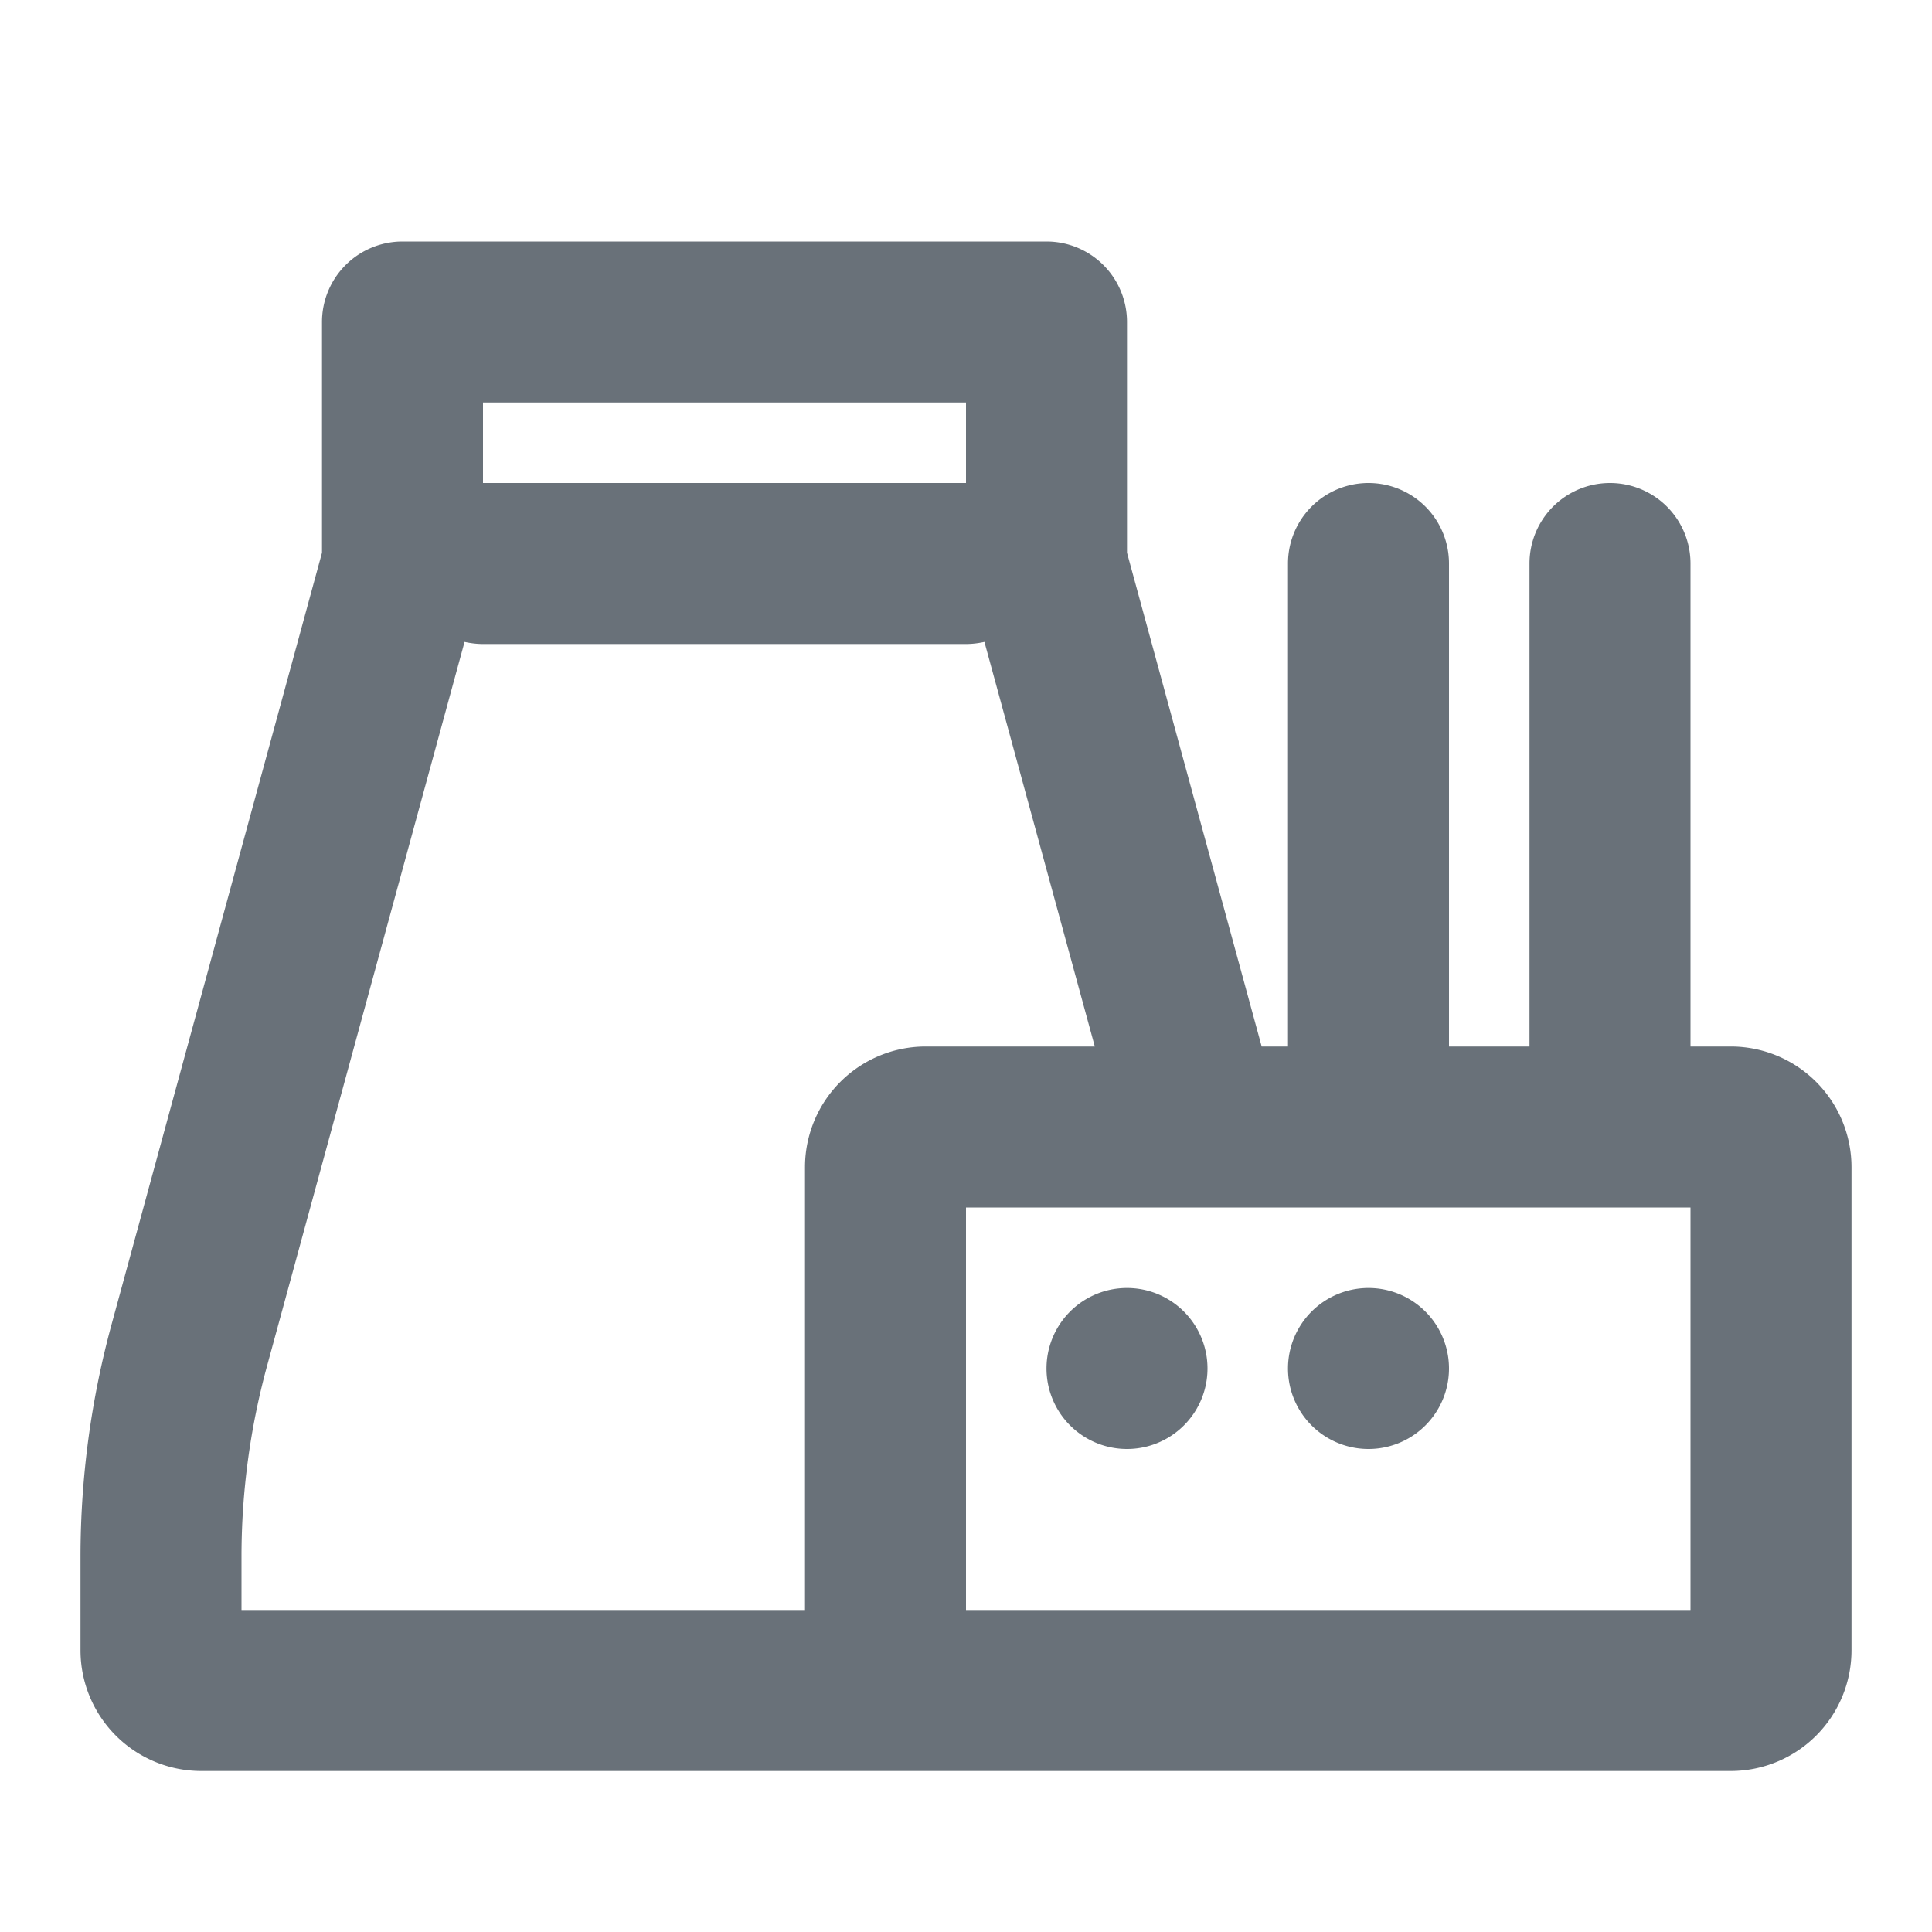 <svg xmlns="http://www.w3.org/2000/svg" width="24" height="24" fill="none" viewBox="0 0 24 24"><path fill="#2A3541" fill-opacity="0.7" d="M15 17a1 1 0 1 1-2 0 1 1 0 0 1 2 0m2 1a1 1 0 1 0 0-2 1 1 0 0 0 0 2"/><path fill="#2A3541" fill-opacity="0.7" fill-rule="evenodd" d="M14 4a1 1 0 0 0-1-1H5a1 1 0 0 0-1 1v2.866l-2.612 9.579A11 11 0 0 0 1 19.339V20.5A1.5 1.5 0 0 0 2.5 22h19a1.5 1.5 0 0 0 1.5-1.5v-6a1.5 1.5 0 0 0-1.5-1.5H21V7a1 1 0 1 0-2 0v6h-1V7a1 1 0 1 0-2 0v6h-.327L14 6.866zm-.4 9-1.371-5.026C12.156 7.99 12.079 8 12 8H6c-.079 0-.155-.01-.229-.026L3.317 16.97A9 9 0 0 0 3 19.34V20h7v-5.5a1.5 1.5 0 0 1 1.5-1.5zM6 6h6V5H6zm6 9h9v5h-9z" clip-rule="evenodd"/></svg>